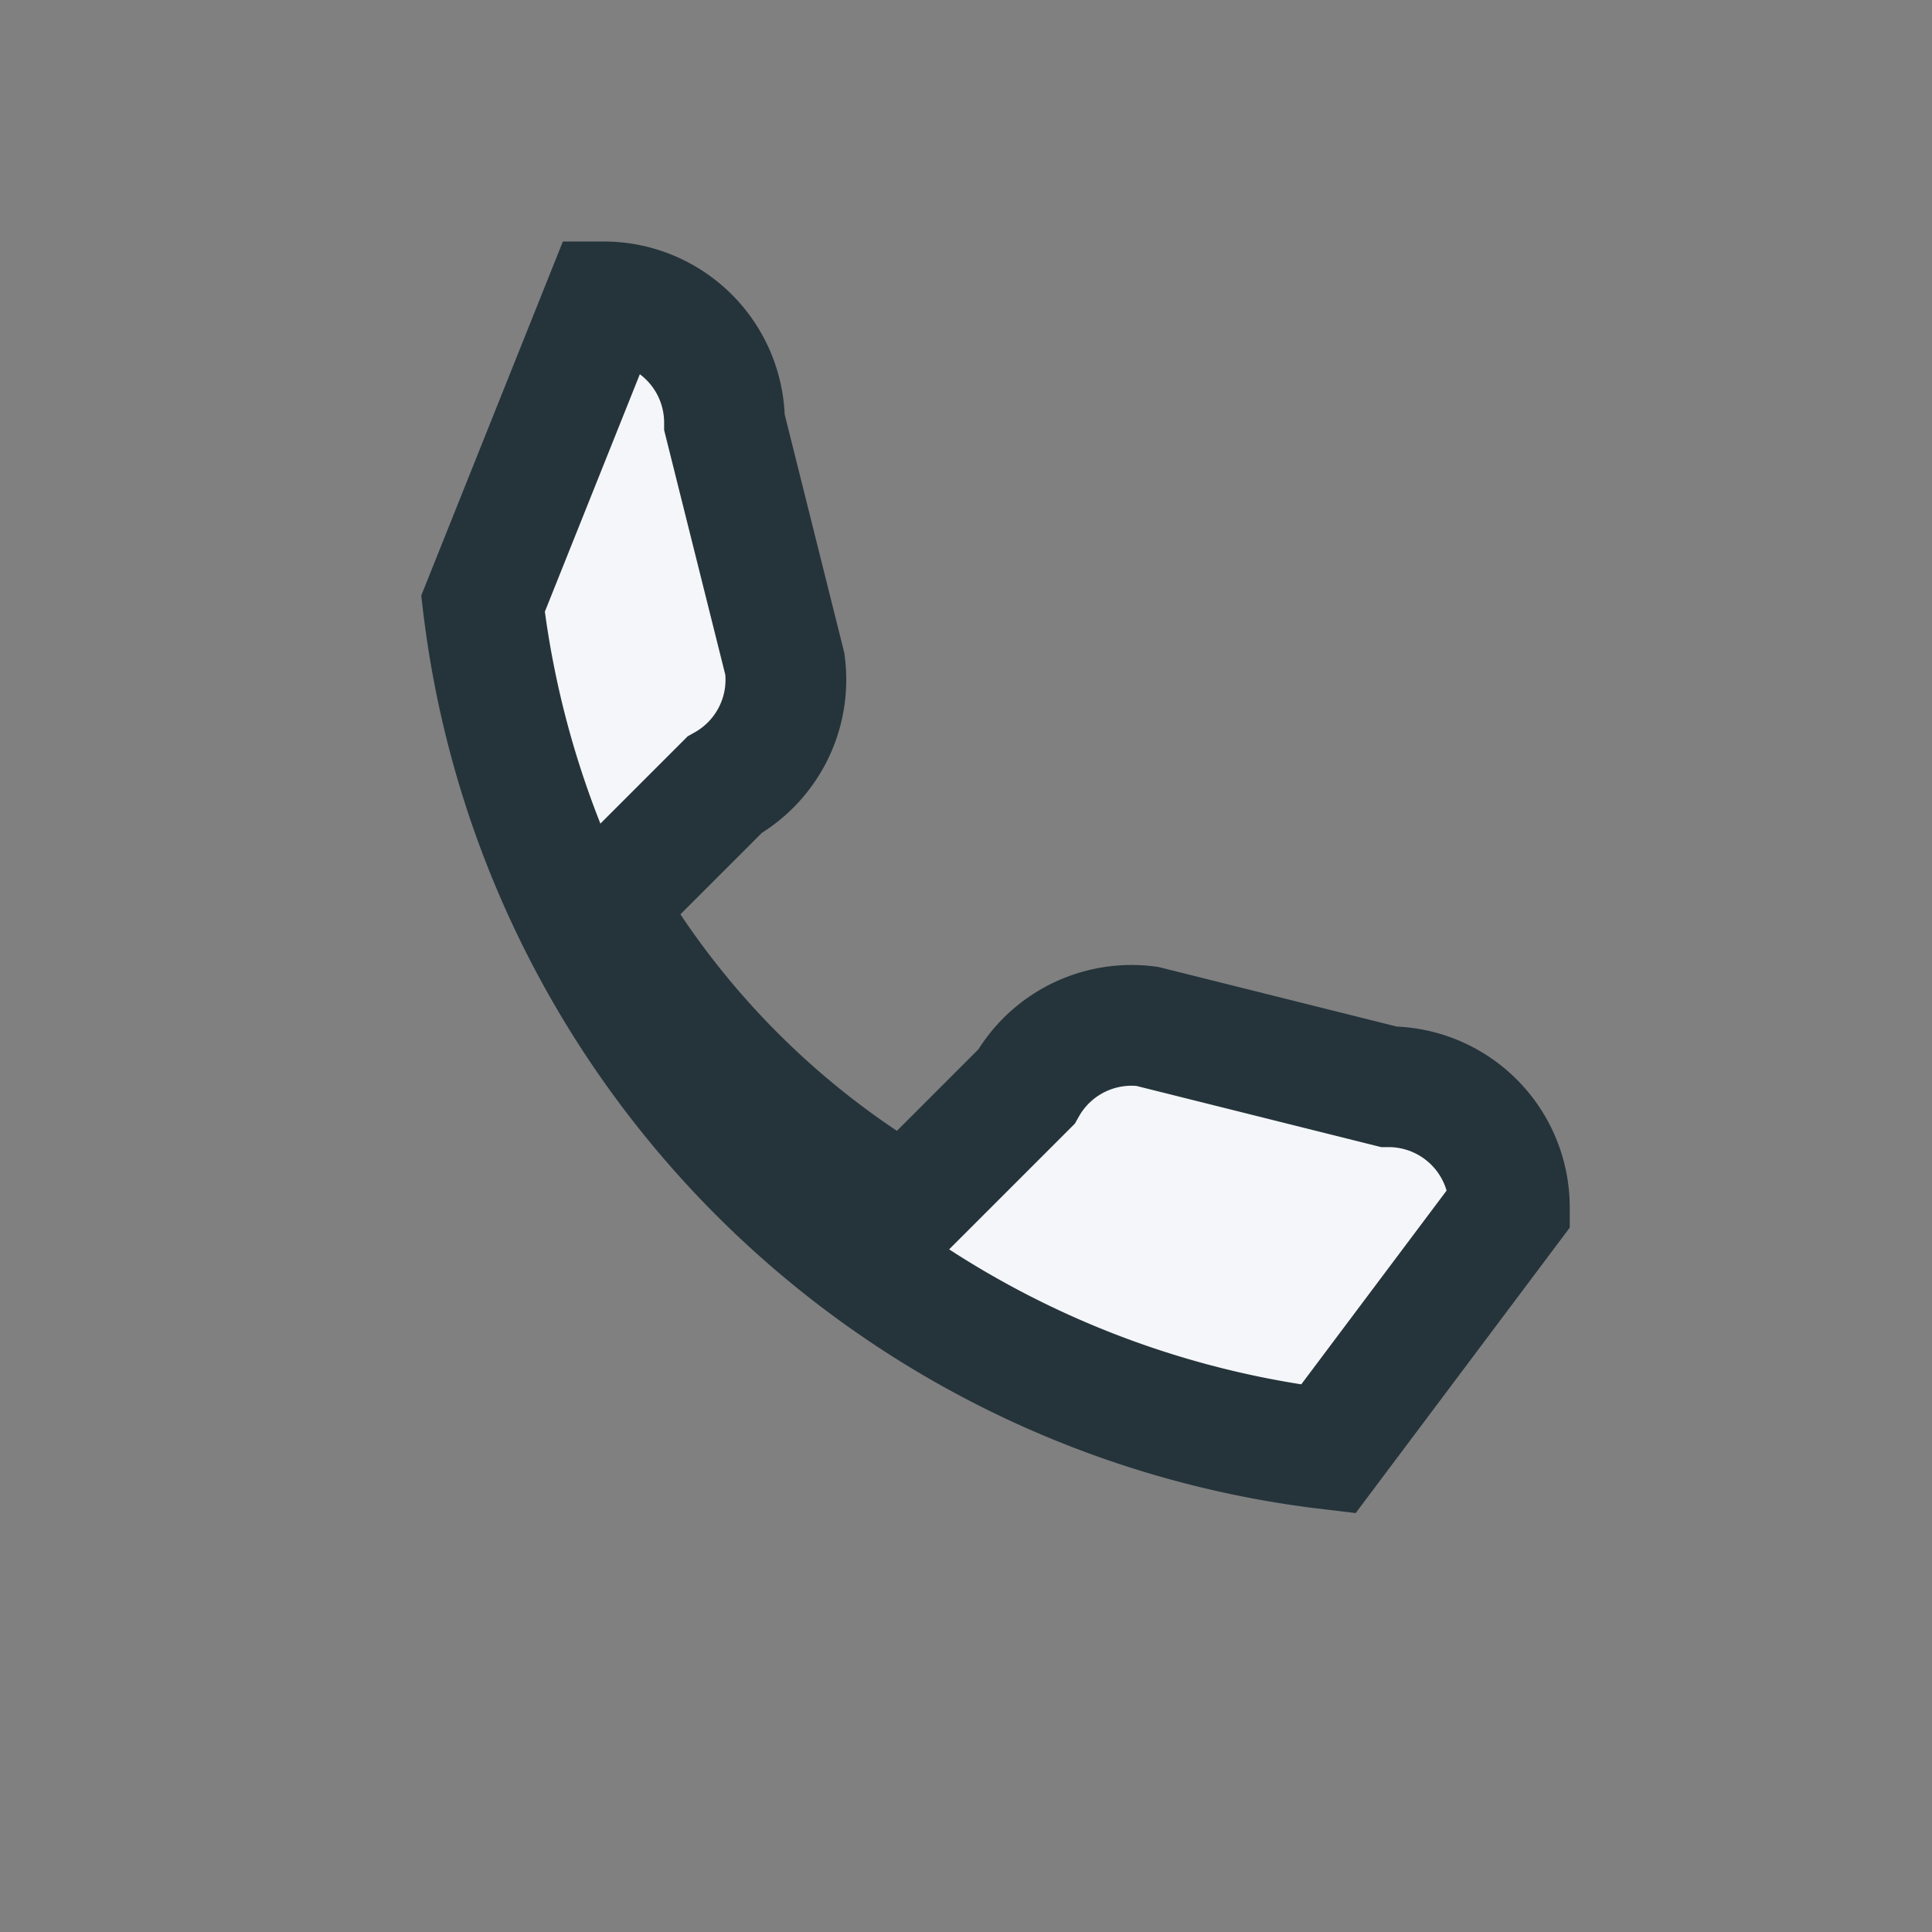 <?xml version="1.0" encoding="UTF-8"?>
<svg xmlns="http://www.w3.org/2000/svg" width="32" height="32" viewBox="0 0 32 32"><rect x="0" y="0" width="32" height="32" fill="#808080" stroke="none"/><rect width="32" height="32" fill="none"/><path d="M8 10a16 16 0 0 0 14 14l3-4a2 2 0 0 0-2-2l-4-1a2 2 0 0 0-2 1l-2 2a14 14 0 0 1-5-5l2-2a2 2 0 0 0 1-2l-1-4a2 2 0 0 0-2-2z" fill="#F5F6FA" stroke="#25343B" stroke-width="2"/></svg>